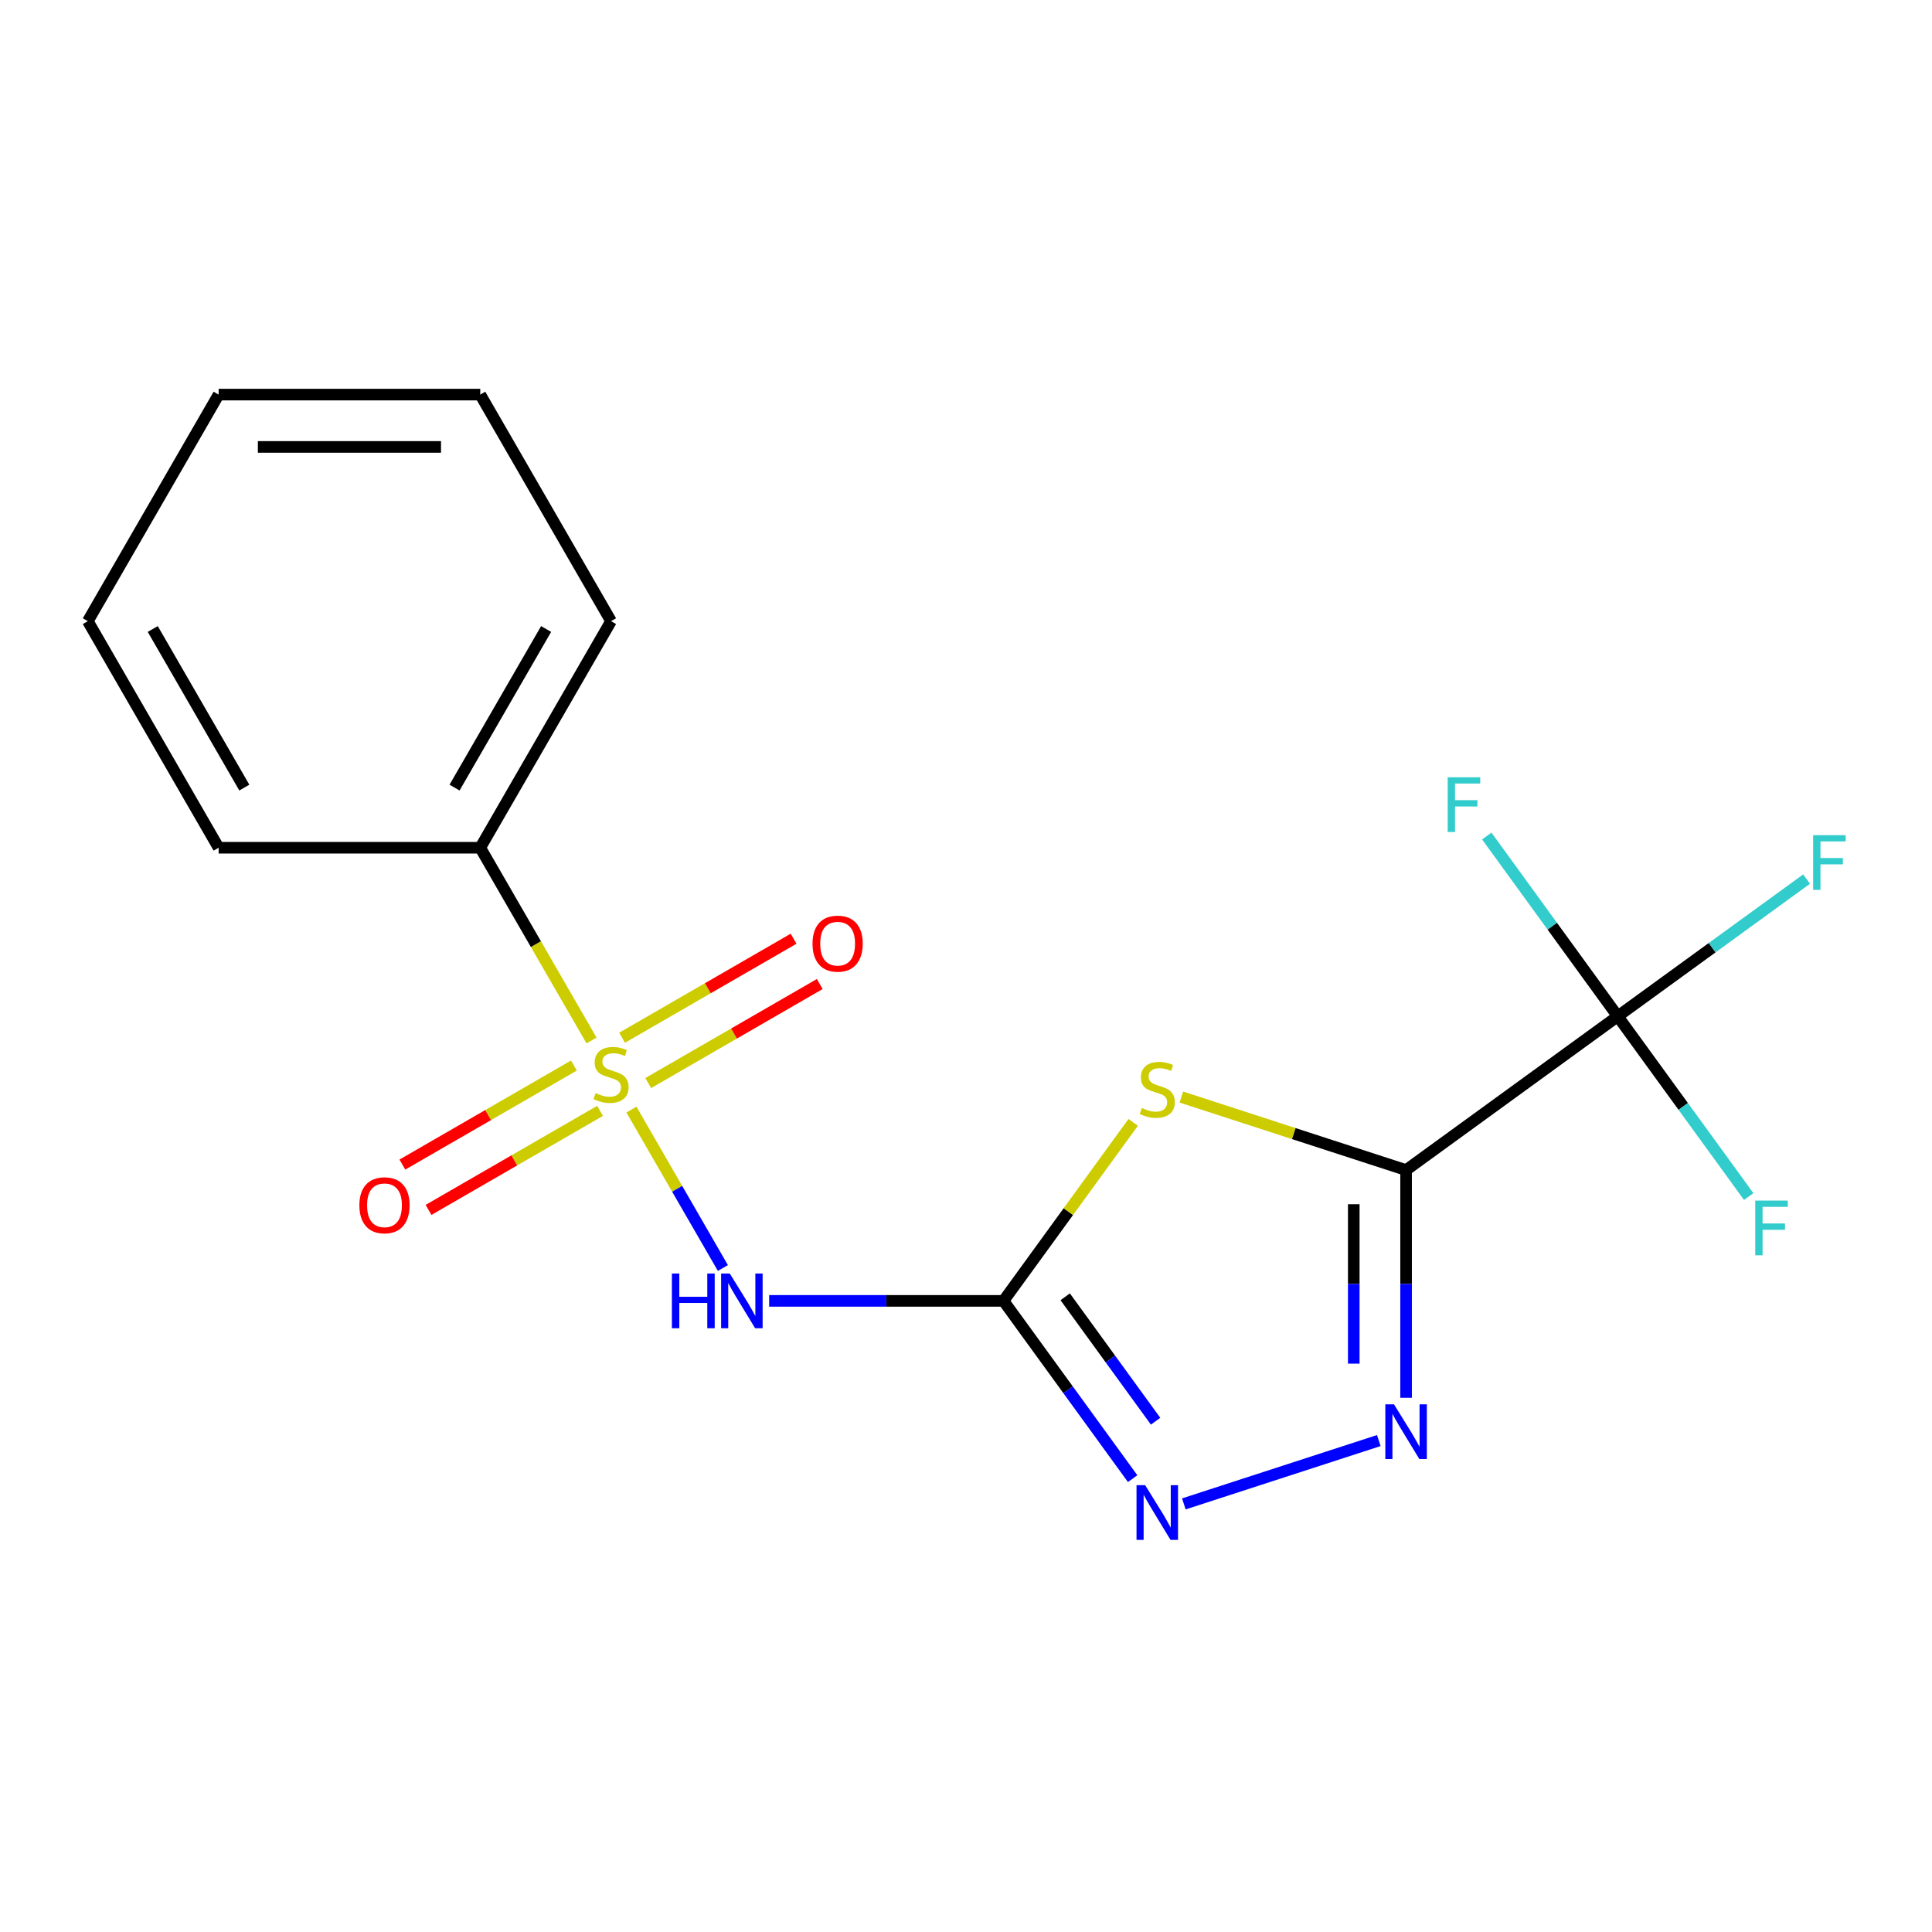 <?xml version='1.0' encoding='iso-8859-1'?>
<svg version='1.1' baseProfile='full'
              xmlns='http://www.w3.org/2000/svg'
                      xmlns:rdkit='http://www.rdkit.org/xml'
                      xmlns:xlink='http://www.w3.org/1999/xlink'
                  xml:space='preserve'
width='1000px' height='1000px' viewBox='0 0 1000 1000'>
<!-- END OF HEADER -->
<rect style='opacity:1.0;fill:#FFFFFF;stroke:none' width='1000' height='1000' x='0' y='0'> </rect>
<path class='bond-0' d='M 326.829,574.325 L 350.497,615.32' style='fill:none;fill-rule:evenodd;stroke:#CCCC00;stroke-width:6px;stroke-linecap:butt;stroke-linejoin:miter;stroke-opacity:1' />
<path class='bond-0' d='M 350.497,615.32 L 374.165,656.314' style='fill:none;fill-rule:evenodd;stroke:#0000FF;stroke-width:6px;stroke-linecap:butt;stroke-linejoin:miter;stroke-opacity:1' />
<path class='bond-1' d='M 297.047,551.53 L 252.657,577.159' style='fill:none;fill-rule:evenodd;stroke:#CCCC00;stroke-width:6px;stroke-linecap:butt;stroke-linejoin:miter;stroke-opacity:1' />
<path class='bond-1' d='M 252.657,577.159 L 208.266,602.788' style='fill:none;fill-rule:evenodd;stroke:#FF0000;stroke-width:6px;stroke-linecap:butt;stroke-linejoin:miter;stroke-opacity:1' />
<path class='bond-1' d='M 310.589,574.984 L 266.198,600.613' style='fill:none;fill-rule:evenodd;stroke:#CCCC00;stroke-width:6px;stroke-linecap:butt;stroke-linejoin:miter;stroke-opacity:1' />
<path class='bond-1' d='M 266.198,600.613 L 221.807,626.242' style='fill:none;fill-rule:evenodd;stroke:#FF0000;stroke-width:6px;stroke-linecap:butt;stroke-linejoin:miter;stroke-opacity:1' />
<path class='bond-2' d='M 335.519,560.59 L 379.91,534.961' style='fill:none;fill-rule:evenodd;stroke:#CCCC00;stroke-width:6px;stroke-linecap:butt;stroke-linejoin:miter;stroke-opacity:1' />
<path class='bond-2' d='M 379.91,534.961 L 424.301,509.332' style='fill:none;fill-rule:evenodd;stroke:#FF0000;stroke-width:6px;stroke-linecap:butt;stroke-linejoin:miter;stroke-opacity:1' />
<path class='bond-2' d='M 321.978,537.136 L 366.369,511.507' style='fill:none;fill-rule:evenodd;stroke:#CCCC00;stroke-width:6px;stroke-linecap:butt;stroke-linejoin:miter;stroke-opacity:1' />
<path class='bond-2' d='M 366.369,511.507 L 410.759,485.878' style='fill:none;fill-rule:evenodd;stroke:#FF0000;stroke-width:6px;stroke-linecap:butt;stroke-linejoin:miter;stroke-opacity:1' />
<path class='bond-3' d='M 306.177,538.555 L 277.376,488.671' style='fill:none;fill-rule:evenodd;stroke:#CCCC00;stroke-width:6px;stroke-linecap:butt;stroke-linejoin:miter;stroke-opacity:1' />
<path class='bond-3' d='M 277.376,488.671 L 248.576,438.788' style='fill:none;fill-rule:evenodd;stroke:#000000;stroke-width:6px;stroke-linecap:butt;stroke-linejoin:miter;stroke-opacity:1' />
<path class='bond-4' d='M 727.786,605.625 L 669.626,586.728' style='fill:none;fill-rule:evenodd;stroke:#000000;stroke-width:6px;stroke-linecap:butt;stroke-linejoin:miter;stroke-opacity:1' />
<path class='bond-4' d='M 669.626,586.728 L 611.465,567.83' style='fill:none;fill-rule:evenodd;stroke:#CCCC00;stroke-width:6px;stroke-linecap:butt;stroke-linejoin:miter;stroke-opacity:1' />
<path class='bond-5' d='M 727.786,605.625 L 837.339,526.031' style='fill:none;fill-rule:evenodd;stroke:#000000;stroke-width:6px;stroke-linecap:butt;stroke-linejoin:miter;stroke-opacity:1' />
<path class='bond-6' d='M 727.786,605.625 L 727.786,664.56' style='fill:none;fill-rule:evenodd;stroke:#000000;stroke-width:6px;stroke-linecap:butt;stroke-linejoin:miter;stroke-opacity:1' />
<path class='bond-6' d='M 727.786,664.56 L 727.786,723.494' style='fill:none;fill-rule:evenodd;stroke:#0000FF;stroke-width:6px;stroke-linecap:butt;stroke-linejoin:miter;stroke-opacity:1' />
<path class='bond-6' d='M 700.703,623.306 L 700.703,664.56' style='fill:none;fill-rule:evenodd;stroke:#000000;stroke-width:6px;stroke-linecap:butt;stroke-linejoin:miter;stroke-opacity:1' />
<path class='bond-6' d='M 700.703,664.56 L 700.703,705.814' style='fill:none;fill-rule:evenodd;stroke:#0000FF;stroke-width:6px;stroke-linecap:butt;stroke-linejoin:miter;stroke-opacity:1' />
<path class='bond-7' d='M 519.405,673.332 L 458.76,673.332' style='fill:none;fill-rule:evenodd;stroke:#000000;stroke-width:6px;stroke-linecap:butt;stroke-linejoin:miter;stroke-opacity:1' />
<path class='bond-7' d='M 458.76,673.332 L 398.116,673.332' style='fill:none;fill-rule:evenodd;stroke:#0000FF;stroke-width:6px;stroke-linecap:butt;stroke-linejoin:miter;stroke-opacity:1' />
<path class='bond-8' d='M 519.405,673.332 L 552.97,627.135' style='fill:none;fill-rule:evenodd;stroke:#000000;stroke-width:6px;stroke-linecap:butt;stroke-linejoin:miter;stroke-opacity:1' />
<path class='bond-8' d='M 552.97,627.135 L 586.534,580.937' style='fill:none;fill-rule:evenodd;stroke:#CCCC00;stroke-width:6px;stroke-linecap:butt;stroke-linejoin:miter;stroke-opacity:1' />
<path class='bond-9' d='M 519.405,673.332 L 552.829,719.336' style='fill:none;fill-rule:evenodd;stroke:#000000;stroke-width:6px;stroke-linecap:butt;stroke-linejoin:miter;stroke-opacity:1' />
<path class='bond-9' d='M 552.829,719.336 L 586.252,765.34' style='fill:none;fill-rule:evenodd;stroke:#0000FF;stroke-width:6px;stroke-linecap:butt;stroke-linejoin:miter;stroke-opacity:1' />
<path class='bond-9' d='M 551.343,671.215 L 574.739,703.417' style='fill:none;fill-rule:evenodd;stroke:#000000;stroke-width:6px;stroke-linecap:butt;stroke-linejoin:miter;stroke-opacity:1' />
<path class='bond-9' d='M 574.739,703.417 L 598.136,735.62' style='fill:none;fill-rule:evenodd;stroke:#0000FF;stroke-width:6px;stroke-linecap:butt;stroke-linejoin:miter;stroke-opacity:1' />
<path class='bond-10' d='M 713.661,745.629 L 612.754,778.416' style='fill:none;fill-rule:evenodd;stroke:#0000FF;stroke-width:6px;stroke-linecap:butt;stroke-linejoin:miter;stroke-opacity:1' />
<path class='bond-11' d='M 837.339,526.031 L 886.212,490.522' style='fill:none;fill-rule:evenodd;stroke:#000000;stroke-width:6px;stroke-linecap:butt;stroke-linejoin:miter;stroke-opacity:1' />
<path class='bond-11' d='M 886.212,490.522 L 935.086,455.013' style='fill:none;fill-rule:evenodd;stroke:#33CCCC;stroke-width:6px;stroke-linecap:butt;stroke-linejoin:miter;stroke-opacity:1' />
<path class='bond-12' d='M 837.339,526.031 L 871.234,572.683' style='fill:none;fill-rule:evenodd;stroke:#000000;stroke-width:6px;stroke-linecap:butt;stroke-linejoin:miter;stroke-opacity:1' />
<path class='bond-12' d='M 871.234,572.683 L 905.128,619.335' style='fill:none;fill-rule:evenodd;stroke:#33CCCC;stroke-width:6px;stroke-linecap:butt;stroke-linejoin:miter;stroke-opacity:1' />
<path class='bond-13' d='M 837.339,526.031 L 803.444,479.379' style='fill:none;fill-rule:evenodd;stroke:#000000;stroke-width:6px;stroke-linecap:butt;stroke-linejoin:miter;stroke-opacity:1' />
<path class='bond-13' d='M 803.444,479.379 L 769.55,432.727' style='fill:none;fill-rule:evenodd;stroke:#33CCCC;stroke-width:6px;stroke-linecap:butt;stroke-linejoin:miter;stroke-opacity:1' />
<path class='bond-14' d='M 248.576,438.788 L 316.283,321.515' style='fill:none;fill-rule:evenodd;stroke:#000000;stroke-width:6px;stroke-linecap:butt;stroke-linejoin:miter;stroke-opacity:1' />
<path class='bond-14' d='M 235.278,407.656 L 282.673,325.565' style='fill:none;fill-rule:evenodd;stroke:#000000;stroke-width:6px;stroke-linecap:butt;stroke-linejoin:miter;stroke-opacity:1' />
<path class='bond-15' d='M 248.576,438.788 L 113.162,438.788' style='fill:none;fill-rule:evenodd;stroke:#000000;stroke-width:6px;stroke-linecap:butt;stroke-linejoin:miter;stroke-opacity:1' />
<path class='bond-16' d='M 316.283,321.515 L 248.576,204.243' style='fill:none;fill-rule:evenodd;stroke:#000000;stroke-width:6px;stroke-linecap:butt;stroke-linejoin:miter;stroke-opacity:1' />
<path class='bond-17' d='M 113.162,438.788 L 45.455,321.515' style='fill:none;fill-rule:evenodd;stroke:#000000;stroke-width:6px;stroke-linecap:butt;stroke-linejoin:miter;stroke-opacity:1' />
<path class='bond-17' d='M 126.46,407.656 L 79.065,325.565' style='fill:none;fill-rule:evenodd;stroke:#000000;stroke-width:6px;stroke-linecap:butt;stroke-linejoin:miter;stroke-opacity:1' />
<path class='bond-18' d='M 248.576,204.243 L 113.162,204.243' style='fill:none;fill-rule:evenodd;stroke:#000000;stroke-width:6px;stroke-linecap:butt;stroke-linejoin:miter;stroke-opacity:1' />
<path class='bond-18' d='M 228.264,231.326 L 133.474,231.326' style='fill:none;fill-rule:evenodd;stroke:#000000;stroke-width:6px;stroke-linecap:butt;stroke-linejoin:miter;stroke-opacity:1' />
<path class='bond-19' d='M 45.455,321.515 L 113.162,204.243' style='fill:none;fill-rule:evenodd;stroke:#000000;stroke-width:6px;stroke-linecap:butt;stroke-linejoin:miter;stroke-opacity:1' />
<path  class='atom-0' d='M 308.283 565.78
Q 308.603 565.9, 309.923 566.46
Q 311.243 567.02, 312.683 567.38
Q 314.163 567.7, 315.603 567.7
Q 318.283 567.7, 319.843 566.42
Q 321.403 565.1, 321.403 562.82
Q 321.403 561.26, 320.603 560.3
Q 319.843 559.34, 318.643 558.82
Q 317.443 558.3, 315.443 557.7
Q 312.923 556.94, 311.403 556.22
Q 309.923 555.5, 308.843 553.98
Q 307.803 552.46, 307.803 549.9
Q 307.803 546.34, 310.203 544.14
Q 312.643 541.94, 317.443 541.94
Q 320.723 541.94, 324.443 543.5
L 323.523 546.58
Q 320.123 545.18, 317.563 545.18
Q 314.803 545.18, 313.283 546.34
Q 311.763 547.46, 311.803 549.42
Q 311.803 550.94, 312.563 551.86
Q 313.363 552.78, 314.483 553.3
Q 315.643 553.82, 317.563 554.42
Q 320.123 555.22, 321.643 556.02
Q 323.163 556.82, 324.243 558.46
Q 325.363 560.06, 325.363 562.82
Q 325.363 566.74, 322.723 568.86
Q 320.123 570.94, 315.763 570.94
Q 313.243 570.94, 311.323 570.38
Q 309.443 569.86, 307.203 568.94
L 308.283 565.78
' fill='#CCCC00'/>
<path  class='atom-3' d='M 591 573.5
Q 591.32 573.62, 592.64 574.18
Q 593.96 574.74, 595.4 575.1
Q 596.88 575.42, 598.32 575.42
Q 601 575.42, 602.56 574.14
Q 604.12 572.82, 604.12 570.54
Q 604.12 568.98, 603.32 568.02
Q 602.56 567.06, 601.36 566.54
Q 600.16 566.02, 598.16 565.42
Q 595.64 564.66, 594.12 563.94
Q 592.64 563.22, 591.56 561.7
Q 590.52 560.18, 590.52 557.62
Q 590.52 554.06, 592.92 551.86
Q 595.36 549.66, 600.16 549.66
Q 603.44 549.66, 607.16 551.22
L 606.24 554.3
Q 602.84 552.9, 600.28 552.9
Q 597.52 552.9, 596 554.06
Q 594.48 555.18, 594.52 557.14
Q 594.52 558.66, 595.28 559.58
Q 596.08 560.5, 597.2 561.02
Q 598.36 561.54, 600.28 562.14
Q 602.84 562.94, 604.36 563.74
Q 605.88 564.54, 606.96 566.18
Q 608.08 567.78, 608.08 570.54
Q 608.08 574.46, 605.44 576.58
Q 602.84 578.66, 598.48 578.66
Q 595.96 578.66, 594.04 578.1
Q 592.16 577.58, 589.92 576.66
L 591 573.5
' fill='#CCCC00'/>
<path  class='atom-4' d='M 347.771 659.172
L 351.611 659.172
L 351.611 671.212
L 366.091 671.212
L 366.091 659.172
L 369.931 659.172
L 369.931 687.492
L 366.091 687.492
L 366.091 674.412
L 351.611 674.412
L 351.611 687.492
L 347.771 687.492
L 347.771 659.172
' fill='#0000FF'/>
<path  class='atom-4' d='M 377.731 659.172
L 387.011 674.172
Q 387.931 675.652, 389.411 678.332
Q 390.891 681.012, 390.971 681.172
L 390.971 659.172
L 394.731 659.172
L 394.731 687.492
L 390.851 687.492
L 380.891 671.092
Q 379.731 669.172, 378.491 666.972
Q 377.291 664.772, 376.931 664.092
L 376.931 687.492
L 373.251 687.492
L 373.251 659.172
L 377.731 659.172
' fill='#0000FF'/>
<path  class='atom-5' d='M 721.526 726.88
L 730.806 741.88
Q 731.726 743.36, 733.206 746.04
Q 734.686 748.72, 734.766 748.88
L 734.766 726.88
L 738.526 726.88
L 738.526 755.2
L 734.646 755.2
L 724.686 738.8
Q 723.526 736.88, 722.286 734.68
Q 721.086 732.48, 720.726 731.8
L 720.726 755.2
L 717.046 755.2
L 717.046 726.88
L 721.526 726.88
' fill='#0000FF'/>
<path  class='atom-6' d='M 592.74 768.725
L 602.02 783.725
Q 602.94 785.205, 604.42 787.885
Q 605.9 790.565, 605.98 790.725
L 605.98 768.725
L 609.74 768.725
L 609.74 797.045
L 605.86 797.045
L 595.9 780.645
Q 594.74 778.725, 593.5 776.525
Q 592.3 774.325, 591.94 773.645
L 591.94 797.045
L 588.26 797.045
L 588.26 768.725
L 592.74 768.725
' fill='#0000FF'/>
<path  class='atom-8' d='M 186.011 623.847
Q 186.011 617.047, 189.371 613.247
Q 192.731 609.447, 199.011 609.447
Q 205.291 609.447, 208.651 613.247
Q 212.011 617.047, 212.011 623.847
Q 212.011 630.727, 208.611 634.647
Q 205.211 638.527, 199.011 638.527
Q 192.771 638.527, 189.371 634.647
Q 186.011 630.767, 186.011 623.847
M 199.011 635.327
Q 203.331 635.327, 205.651 632.447
Q 208.011 629.527, 208.011 623.847
Q 208.011 618.287, 205.651 615.487
Q 203.331 612.647, 199.011 612.647
Q 194.691 612.647, 192.331 615.447
Q 190.011 618.247, 190.011 623.847
Q 190.011 629.567, 192.331 632.447
Q 194.691 635.327, 199.011 635.327
' fill='#FF0000'/>
<path  class='atom-9' d='M 420.556 488.433
Q 420.556 481.633, 423.916 477.833
Q 427.276 474.033, 433.556 474.033
Q 439.836 474.033, 443.196 477.833
Q 446.556 481.633, 446.556 488.433
Q 446.556 495.313, 443.156 499.233
Q 439.756 503.113, 433.556 503.113
Q 427.316 503.113, 423.916 499.233
Q 420.556 495.353, 420.556 488.433
M 433.556 499.913
Q 437.876 499.913, 440.196 497.033
Q 442.556 494.113, 442.556 488.433
Q 442.556 482.873, 440.196 480.073
Q 437.876 477.233, 433.556 477.233
Q 429.236 477.233, 426.876 480.033
Q 424.556 482.833, 424.556 488.433
Q 424.556 494.153, 426.876 497.033
Q 429.236 499.913, 433.556 499.913
' fill='#FF0000'/>
<path  class='atom-11' d='M 938.471 432.276
L 955.311 432.276
L 955.311 435.516
L 942.271 435.516
L 942.271 444.116
L 953.871 444.116
L 953.871 447.396
L 942.271 447.396
L 942.271 460.596
L 938.471 460.596
L 938.471 432.276
' fill='#33CCCC'/>
<path  class='atom-12' d='M 908.513 621.423
L 925.353 621.423
L 925.353 624.663
L 912.313 624.663
L 912.313 633.263
L 923.913 633.263
L 923.913 636.543
L 912.313 636.543
L 912.313 649.743
L 908.513 649.743
L 908.513 621.423
' fill='#33CCCC'/>
<path  class='atom-13' d='M 749.324 402.318
L 766.164 402.318
L 766.164 405.558
L 753.124 405.558
L 753.124 414.158
L 764.724 414.158
L 764.724 417.438
L 753.124 417.438
L 753.124 430.638
L 749.324 430.638
L 749.324 402.318
' fill='#33CCCC'/>
</svg>
